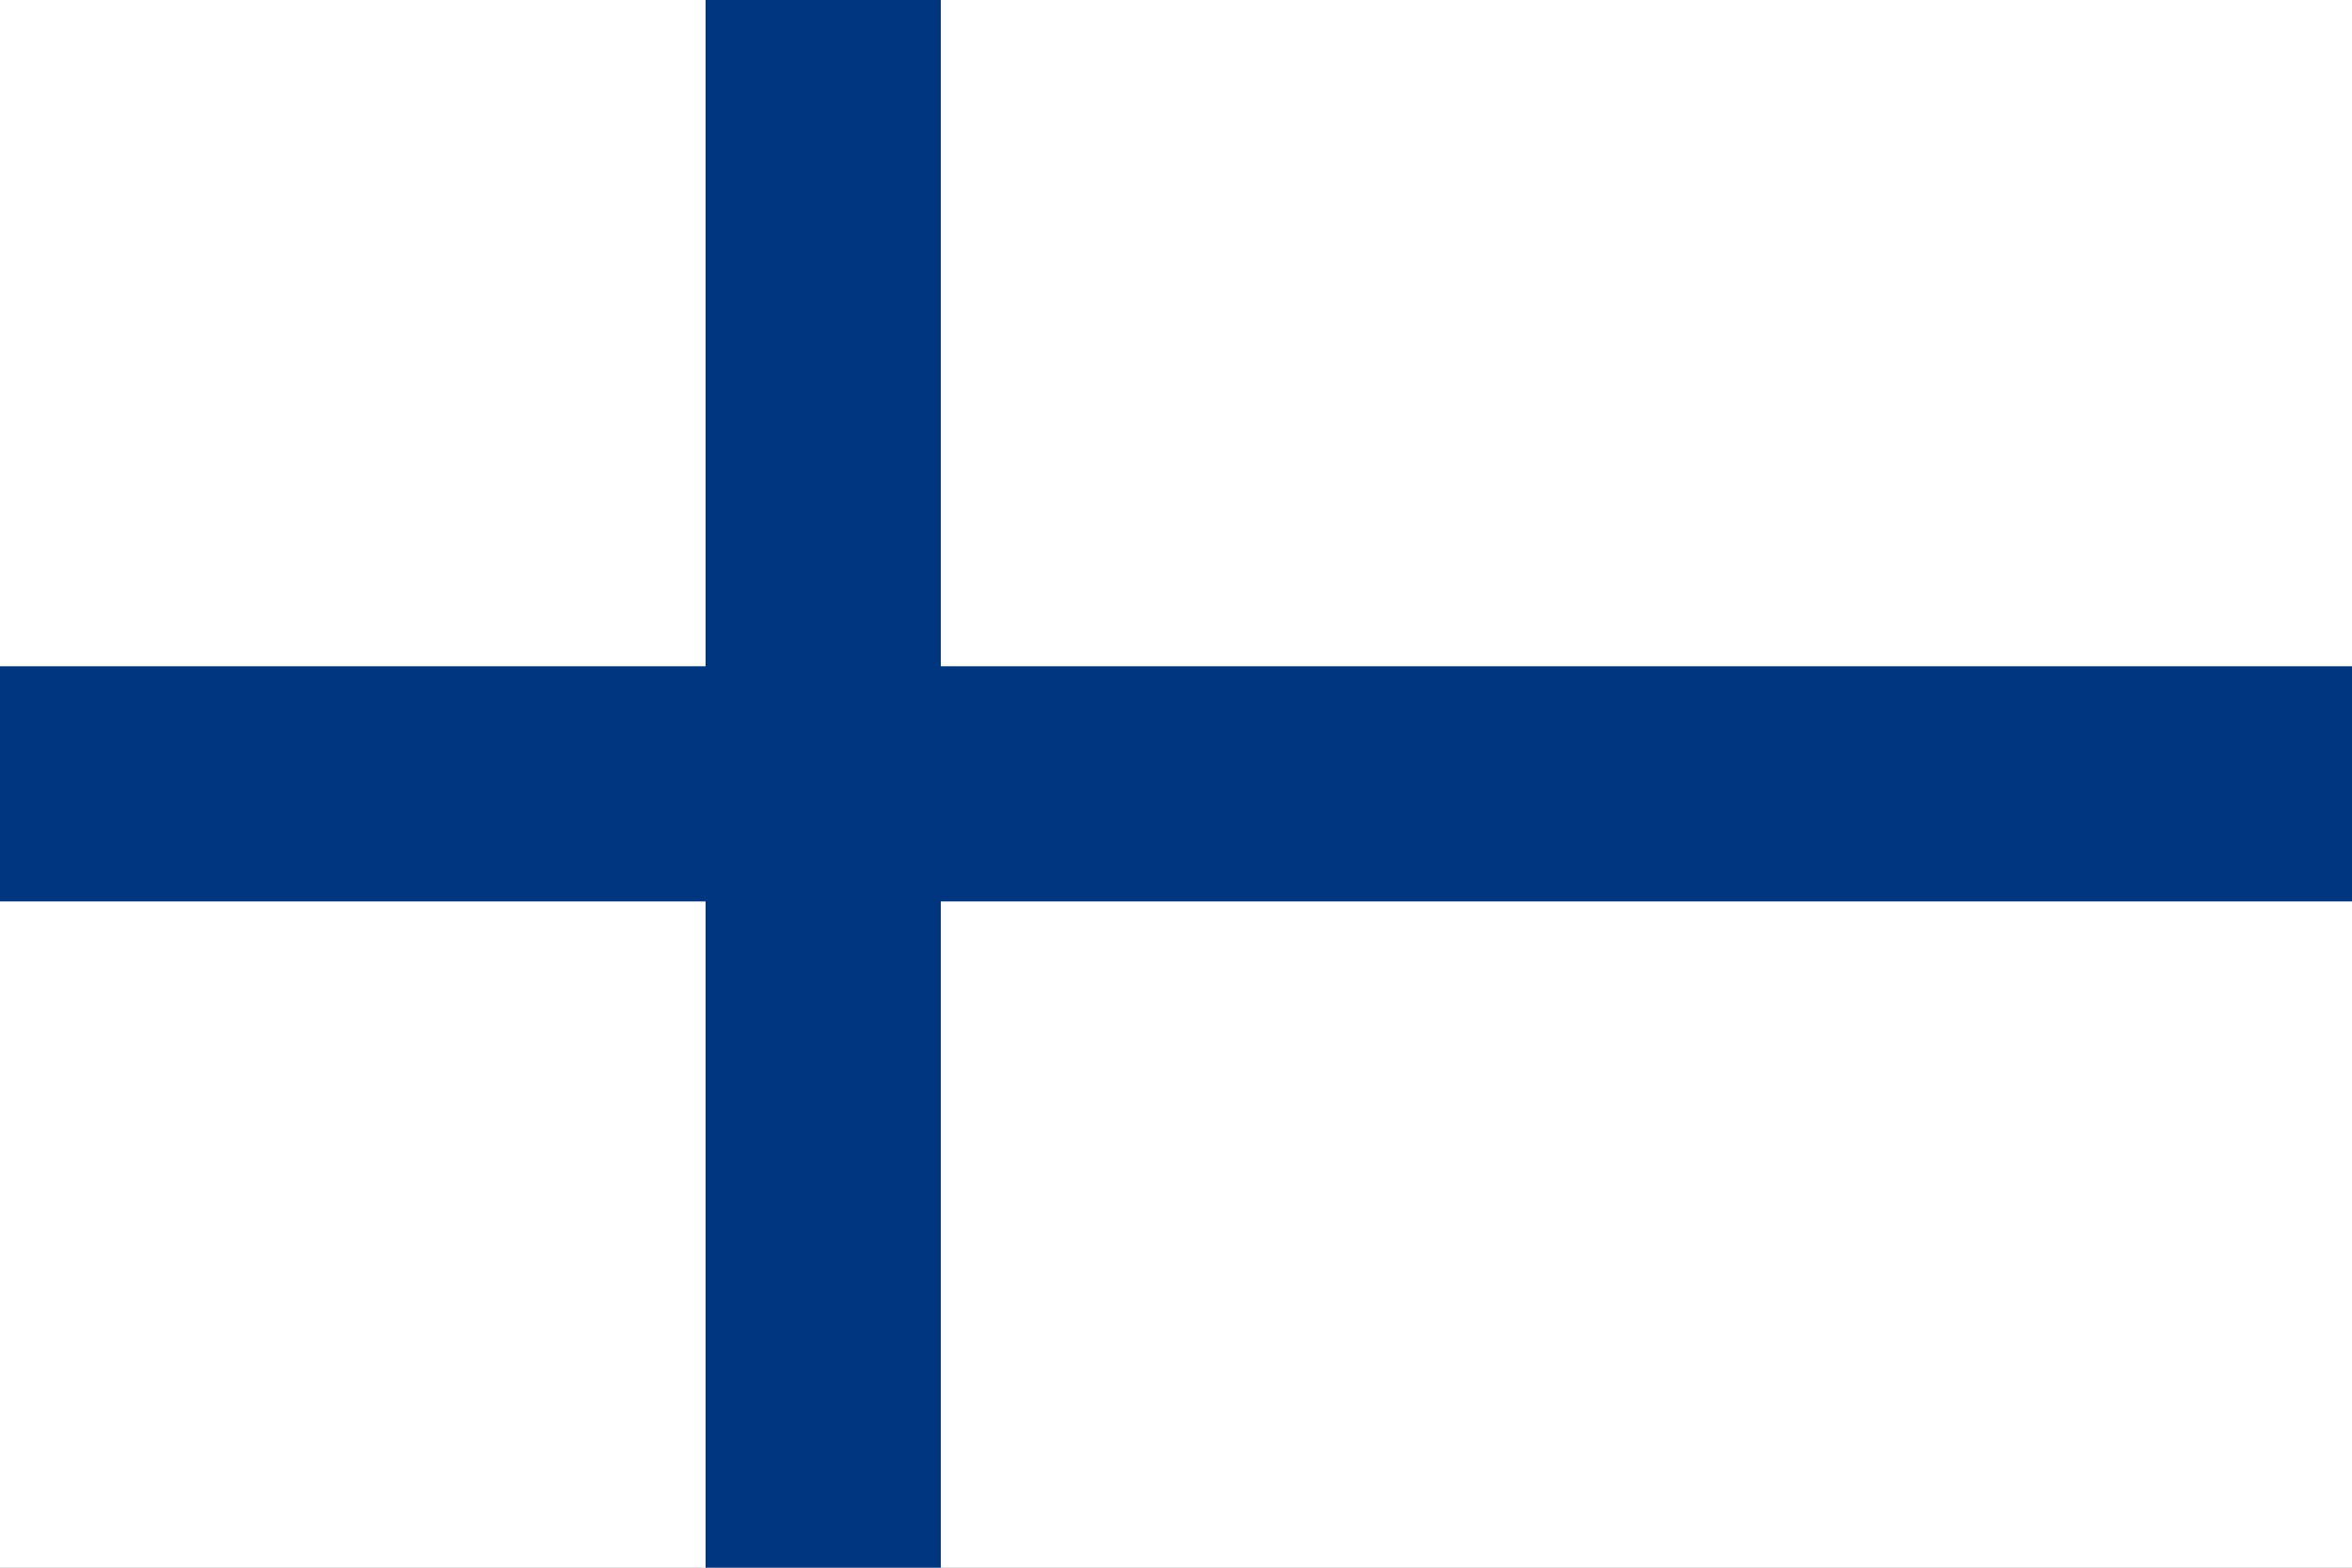 <?xml version="1.0" encoding="UTF-8"?> <svg xmlns="http://www.w3.org/2000/svg" width="300" height="200" viewBox="0 0 300 200" fill="none"><rect x="0" y="0" width="300" height="200" fill="#808080" stroke="none"/><g clip-path="url(#clip0_1286_567)"><path d="M300 0H0V200H300V0Z" fill="white"></path><path d="M120 0H90V200H120V0Z" fill="#003580"></path><path d="M300 85H0V115H300V85Z" fill="#003580"></path></g><defs><clipPath id="clip0_1286_567"><rect width="300" height="200" fill="white"></rect></clipPath></defs></svg> 